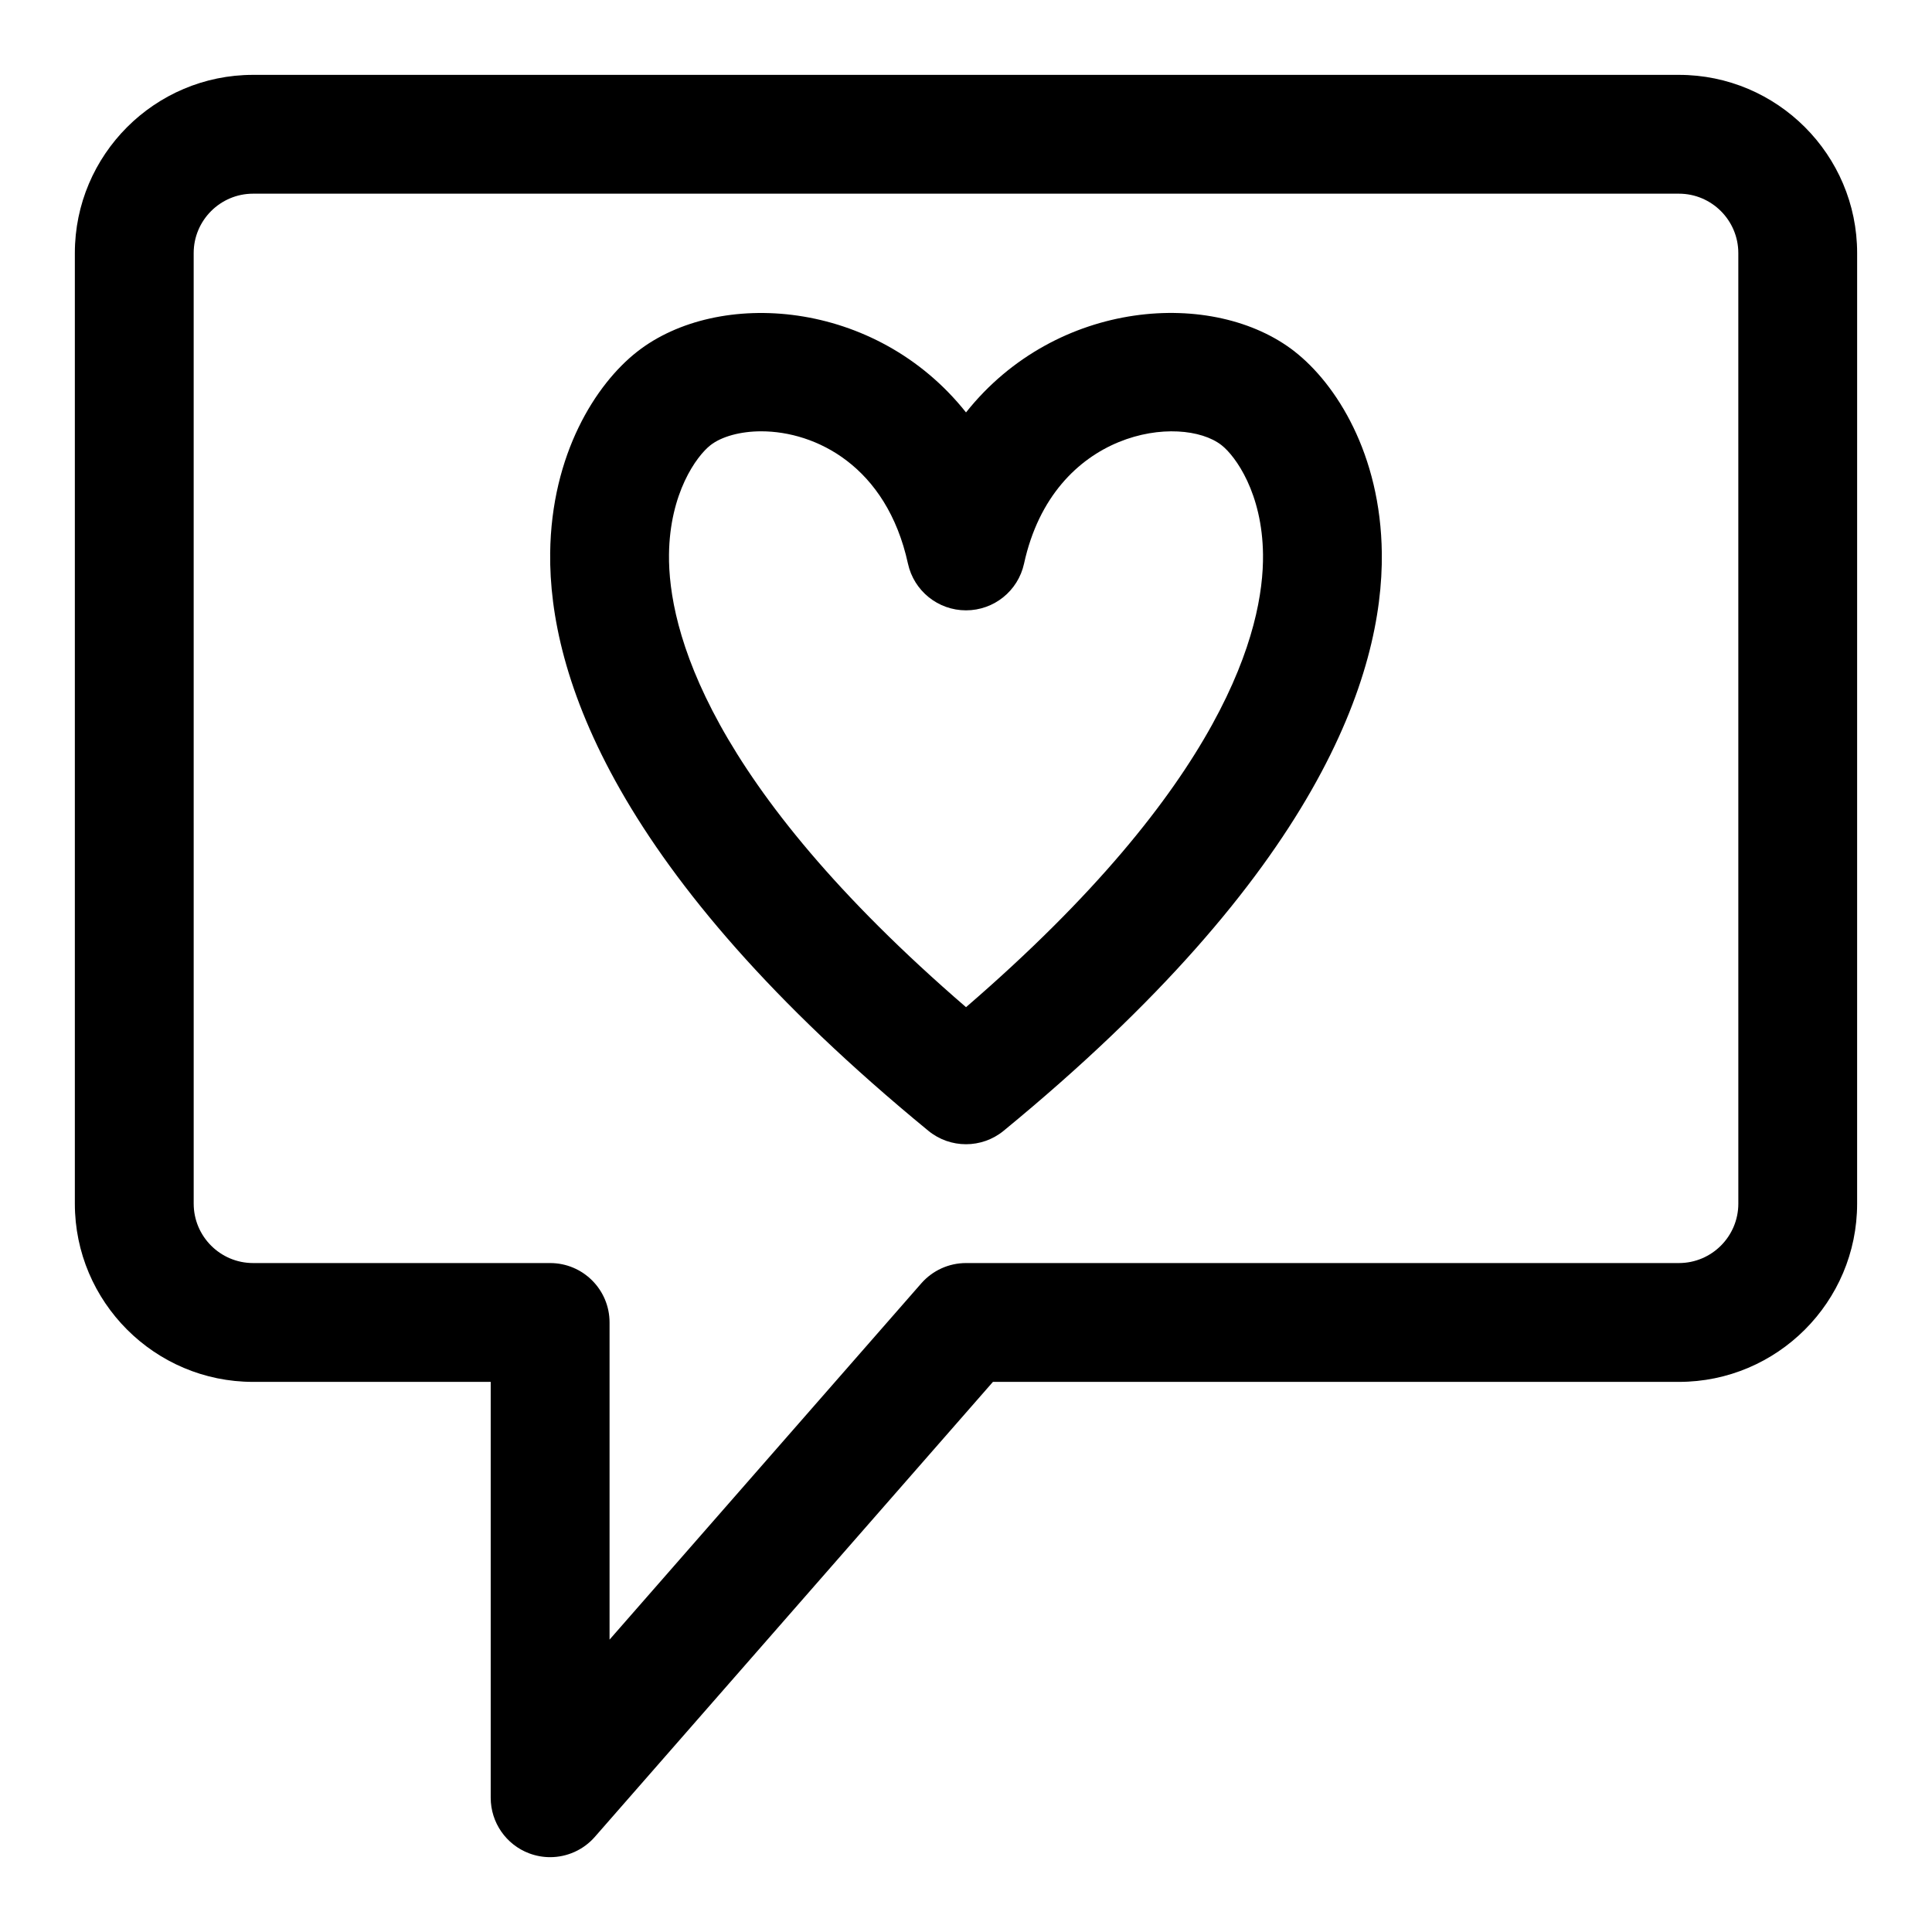 <?xml version="1.0" encoding="UTF-8"?>
<!-- Uploaded to: ICON Repo, www.svgrepo.com, Generator: ICON Repo Mixer Tools -->
<svg fill="#000000" width="800px" height="800px" version="1.1" viewBox="144 144 512 512" xmlns="http://www.w3.org/2000/svg">
 <g>
  <path d="m588.93 163.84h-377.86c-26.047 0-47.234 21.188-47.234 47.234v251.91c0 26.047 21.188 47.23 47.23 47.23h62.977v110.21c0 6.559 4.066 12.43 10.207 14.738 1.812 0.676 3.68 1.008 5.539 1.008 4.449 0 8.801-1.891 11.848-5.375l105.5-120.58h181.79c26.047 0 47.23-21.188 47.23-47.23l0.004-251.91c0-26.047-21.188-47.234-47.234-47.234zm15.746 299.14c0 8.68-7.062 15.742-15.742 15.742h-188.93c-4.543 0-8.855 1.961-11.848 5.375l-82.617 94.418v-84.051c0-8.695-7.051-15.742-15.742-15.742h-78.723c-8.68 0-15.742-7.062-15.742-15.742l-0.004-251.91c0-8.68 7.062-15.742 15.742-15.742h377.86c8.68 0 15.742 7.062 15.742 15.742z"/>
  <path d="m487.14 237.19c-21.379-16.75-63.16-14.066-87.137 16.105-23.977-30.156-65.758-32.84-87.137-16.105-10.957 8.578-22.766 27.113-23.066 53.398-0.367 32.004 16.719 84.531 100.21 153.07 2.898 2.383 6.441 3.574 9.988 3.574 3.543 0 7.09-1.191 9.988-3.574 83.492-68.535 100.59-121.06 100.21-153.07-0.305-26.285-12.109-44.82-23.066-53.398zm-87.137 173.72c-68.719-59.277-78.945-100.32-78.711-119.96 0.184-16.25 7.273-26.055 10.992-28.973 2.934-2.297 7.961-3.676 13.441-3.676 14.406 0 33.242 9.18 38.891 35.062 1.582 7.234 7.981 12.383 15.383 12.383 7.406 0 13.801-5.148 15.383-12.383 7.805-35.723 41.703-39.707 52.336-31.391 3.719 2.922 10.809 12.723 10.992 28.973 0.234 19.648-9.992 60.691-78.707 119.97z"/>
 </g>
</svg>